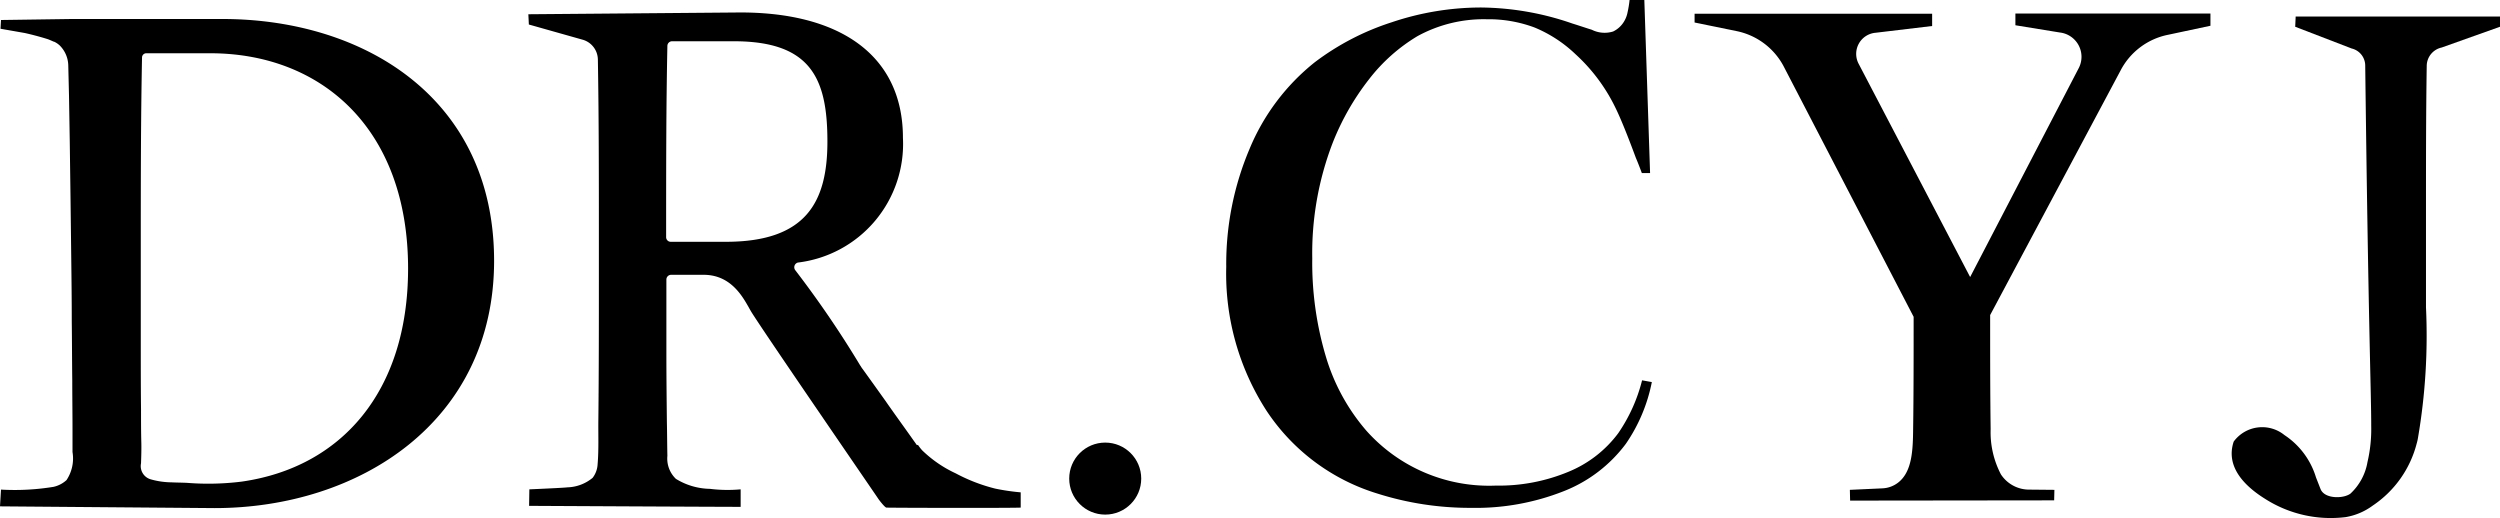 <svg id="Layer_1" data-name="Layer 1" xmlns="http://www.w3.org/2000/svg" width="99.98" height="20.725" viewBox="0 0 99.98 20.725">
  <g>
    <path d="M8.9,15.41H2.84l-2.8.04-.02.35.97.17q.45.1.9.24c.07.02.24.1.27.11h.01a.855.855,0,0,1,.22.15,1.161,1.161,0,0,1,.34.78c.01.41.02.83.03,1.24l.03,1.83c.01.74.02,1.49.03,2.23l.03,2.46c.01.83.02,1.66.02,2.5.01.78.01,1.57.02,2.35,0,.68.01,1.35.01,2.03v.84a1.559,1.559,0,0,1-.24,1.12,1.131,1.131,0,0,1-.52.27,9.671,9.671,0,0,1-2.1.11L0,34.9l8.58.07c5.78,0,11.18-3.45,11.18-9.89C19.76,18.58,14.56,15.41,8.9,15.41ZM6.86,33.94a3.138,3.138,0,0,1-.83-.12.549.549,0,0,1-.39-.64c.01-.3.02-.6.01-.9-.01-.42-.01-.83-.01-1.25-.01-.84-.01-1.68-.01-2.52V24.65c0-2.6,0-5.18.05-7.7a.171.171,0,0,1,.18-.17H8.41c4.41,0,7.91,2.98,7.91,8.61,0,4.92-2.67,7.95-6.65,8.52a10.726,10.726,0,0,1-2.19.05C7.28,33.95,7.07,33.95,6.86,33.94Z" transform="translate(0 -14.65)"/>
    <path d="M36.66,32.44c-.07-.1-.15-.21-.22-.31-.34-.48-.69-.96-1.03-1.45-.3-.42-.6-.84-.91-1.27a.834.834,0,0,1-.08-.12.01.01,0,0,0-.01-.01,40.978,40.978,0,0,0-2.61-3.83.194.194,0,0,1,.11-.3,4.778,4.778,0,0,0,4.2-4.99c0-3.31-2.54-5.07-6.7-5.01l-8.28.07.02.41,2.16.61a.837.837,0,0,1,.6.79c.04,2.37.04,4.75.04,7.12v1.49c0,1.92,0,3.83-.02,5.75-.01.6.02,1.22-.03,1.82a.97.97,0,0,1-.2.55,1.655,1.655,0,0,1-1.01.38c-.13.02-1.52.08-1.52.08l-.01.66s7.51.04,8.46.04v-.7a5.754,5.754,0,0,1-1.23-.02,2.678,2.678,0,0,1-1.36-.4,1.125,1.125,0,0,1-.34-.92c-.01-.45-.01-.9-.02-1.35-.01-.92-.02-1.83-.02-2.75V25.83a.19.19,0,0,1,.19-.19h1.3c1.24,0,1.68,1.13,1.93,1.52.52.83,4.54,6.68,5.05,7.43.03.05.27.36.33.36.35.01,4.9.02,5.37,0v-.61a8.667,8.667,0,0,1-1.02-.15,6.891,6.891,0,0,1-1.58-.61,4.838,4.838,0,0,1-1.34-.92,1.839,1.839,0,0,1-.17-.22C36.67,32.46,36.67,32.45,36.66,32.44ZM26.64,24.13c0-2.78,0-5.2.05-7.65a.188.188,0,0,1,.19-.18h2.47c3.1,0,3.74,1.51,3.74,4.01,0,2.41-.84,4.01-4.06,4.01h-2.2A.184.184,0,0,1,26.64,24.13Z" transform="translate(0 -14.65)"/>
    <circle cx="44.2" cy="19.14" r="1.44"/>
    <path d="M91.81,15.28l-.02.44,2.26.87a.705.705,0,0,1,.54.67c.13,10.68.24,13.04.24,14.43a5.826,5.826,0,0,1-.15,1.44A2.238,2.238,0,0,1,94,34.39a.539.539,0,0,1-.13.07c-.31.13-.93.11-1.07-.26l-.18-.46a3.1,3.1,0,0,0-1.26-1.69,1.413,1.413,0,0,0-2.03.26c-.33.99.41,1.76,1.24,2.28a4.874,4.874,0,0,0,3.24.74,2.533,2.533,0,0,0,1.08-.46,4.266,4.266,0,0,0,1.76-2.49,1.742,1.742,0,0,0,.05-.22,24.228,24.228,0,0,0,.32-5.22V23.06c0-1.93,0-3.9.03-5.79a.758.758,0,0,1,.6-.72l2.33-.83v-.41H91.81Z" transform="translate(0 -14.65)"/>
    <path d="M86.71,16.04l1.69-.36v-.49H80.6v.47l1.78.29a.979.979,0,0,1,.76,1.41l-4.35,8.37-4.47-8.55a.848.848,0,0,1,.69-1.22l2.26-.27V15.2h-9.5v.35l1.66.34a2.746,2.746,0,0,1,1.89,1.39l5.21,10.04c0,1.6,0,3.09-.02,4.49-.01.81-.03,1.7-.6,2.14a1.1,1.1,0,0,1-.63.23l-1.3.06.01.43,8.16-.01.01-.42-1.06-.01a1.348,1.348,0,0,1-1.08-.61,3.631,3.631,0,0,1-.41-1.81c-.02-1.42-.02-2.93-.02-4.56l5.21-9.77A2.749,2.749,0,0,1,86.71,16.04Z" transform="translate(0 -14.65)"/>
    <path d="M65.76,14.65l.23,6.92h-.33c-.1-.27-.18-.47-.24-.61-.33-.89-.6-1.56-.81-1.99a7.053,7.053,0,0,0-1.6-2.15,5.3,5.3,0,0,0-1.64-1.07,5.242,5.242,0,0,0-1.91-.33,5.506,5.506,0,0,0-2.78.68,6.981,6.981,0,0,0-1.93,1.72,10.156,10.156,0,0,0-1.46,2.56,12.291,12.291,0,0,0-.81,4.6,13.14,13.14,0,0,0,.55,3.95,8.012,8.012,0,0,0,1.61,2.94,6.576,6.576,0,0,0,5.18,2.2,7.245,7.245,0,0,0,2.9-.55,4.7,4.7,0,0,0,2-1.55,6.538,6.538,0,0,0,.95-2.11l.39.07a6.581,6.581,0,0,1-1.04,2.47,5.687,5.687,0,0,1-2.5,1.9,9.569,9.569,0,0,1-3.69.66,12.235,12.235,0,0,1-3.74-.57,8.176,8.176,0,0,1-4.45-3.33,10.1,10.1,0,0,1-1.6-5.74,11.784,11.784,0,0,1,.93-4.71,8.669,8.669,0,0,1,2.61-3.47,10.311,10.311,0,0,1,3.08-1.6,11.205,11.205,0,0,1,3.59-.59,11.4,11.4,0,0,1,3.63.64c.26.08.52.17.78.25a1.143,1.143,0,0,0,.85.07,1.014,1.014,0,0,0,.4-.34,1.1,1.1,0,0,0,.18-.43,4.166,4.166,0,0,0,.08-.49Z" transform="translate(0 -14.65)"/>
  </g>
</svg>
